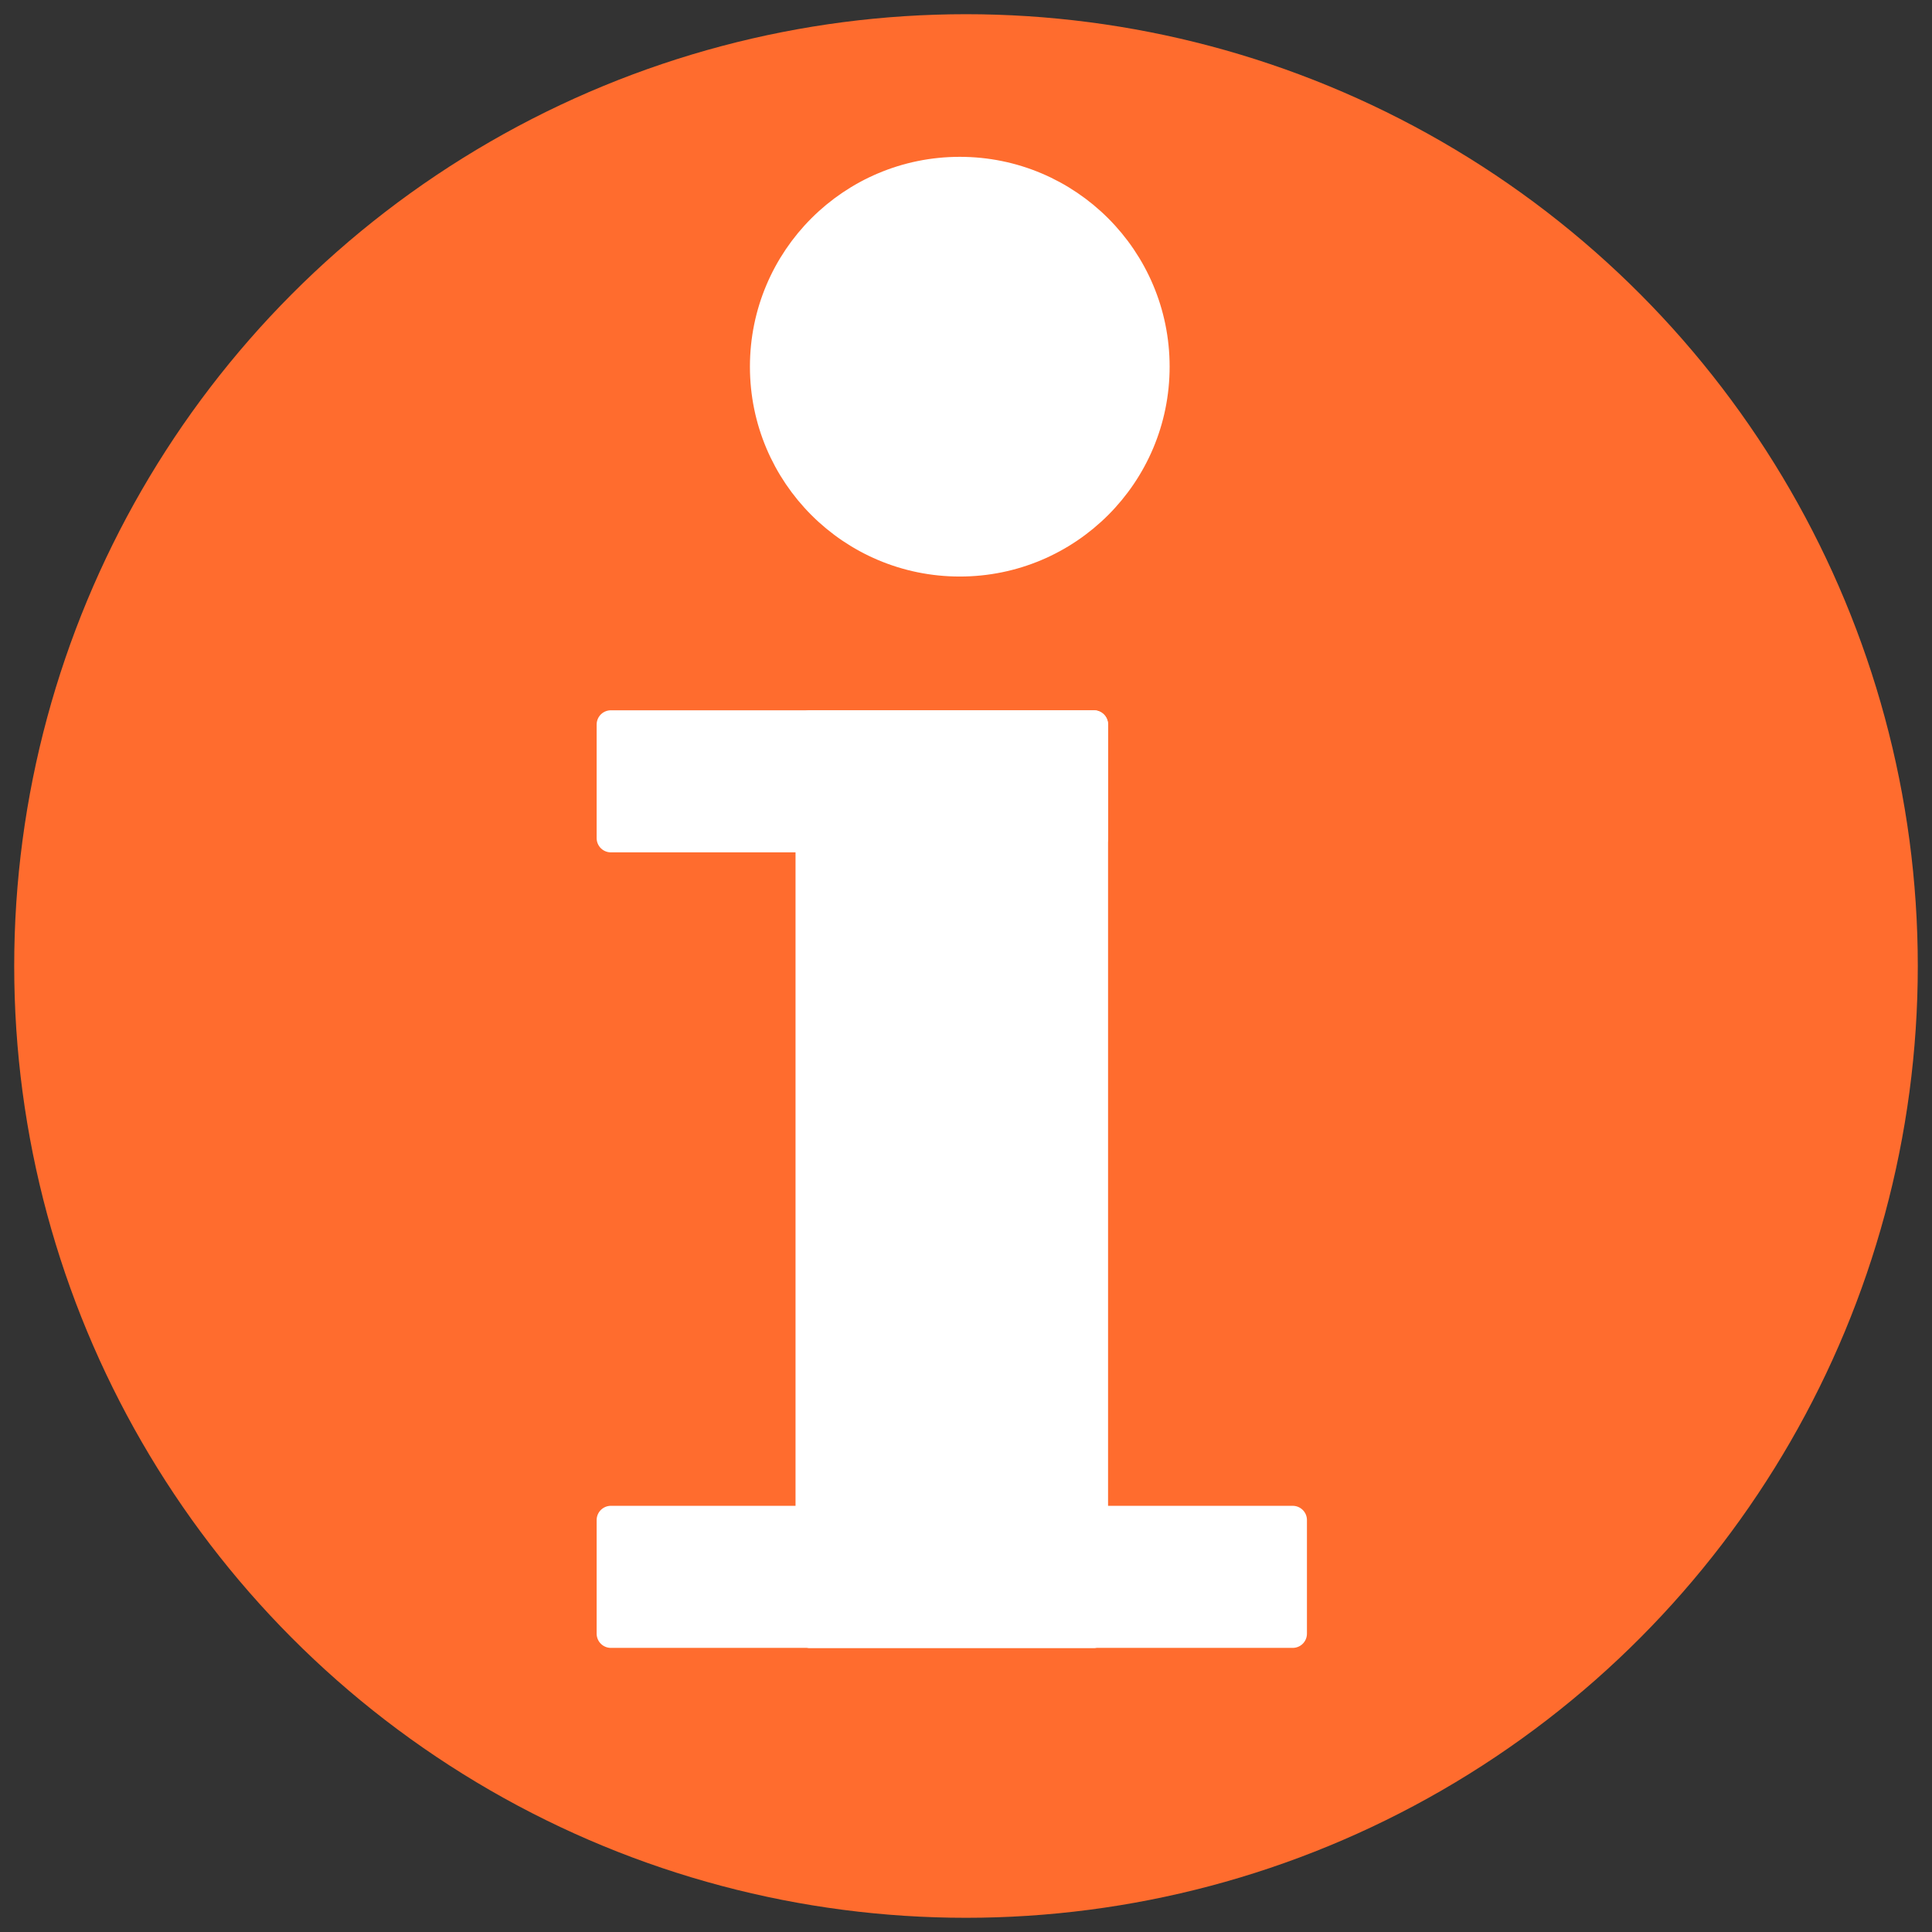 <?xml version="1.0" encoding="utf-8"?>
<!-- Generator: Adobe Illustrator 16.0.3, SVG Export Plug-In . SVG Version: 6.00 Build 0)  -->
<!DOCTYPE svg PUBLIC "-//W3C//DTD SVG 1.1//EN" "http://www.w3.org/Graphics/SVG/1.1/DTD/svg11.dtd">
<svg version="1.1" id="Layer_2" xmlns:x="http://ns.adobe.com/Extensibility/1.0/" xmlns:i="http://ns.adobe.com/AdobeIllustrator/10.0/" xmlns:graph="http://ns.adobe.com/Graphs/1.0/"
	 xmlns="http://www.w3.org/2000/svg" xmlns:xlink="http://www.w3.org/1999/xlink" xmlns:a="http://ns.adobe.com/AdobeSVGViewerExtensions/3.0/"
	 x="0px" y="0px" width="68px" height="68px" viewBox="0 0 68 68" enable-background="new 0 0 68 68" xml:space="preserve">
<rect x="0" y="0" width="68" height="68" fill="#333333" stroke="none"/>
<g>
	<circle fill="#FF6C2E" cx="34" cy="34" r="33.5"/>
	<g>
		
			<circle fill="#FFFFFF" stroke="#FFFFFF" stroke-width="0.772" stroke-linecap="round" stroke-linejoin="round" stroke-miterlimit="10" cx="33.781" cy="12.906" r="7"/>
		<g>
			
				<rect x="28.5" y="25.5" fill="#FFFFFF" stroke="#FFFFFF" stroke-linecap="round" stroke-linejoin="round" stroke-miterlimit="10" width="10" height="32"/>
			
				<rect x="21.5" y="25.5" fill="#FFFFFF" stroke="#FFFFFF" stroke-linecap="round" stroke-linejoin="round" stroke-miterlimit="10" width="17" height="4"/>
			<g>
				
					<rect x="21.5" y="53.5" fill="#FFFFFF" stroke="#FFFFFF" stroke-linecap="round" stroke-linejoin="round" stroke-miterlimit="10" width="17" height="4"/>
				
					<rect x="28.5" y="53.5" fill="#FFFFFF" stroke="#FFFFFF" stroke-linecap="round" stroke-linejoin="round" stroke-miterlimit="10" width="17" height="4"/>
			</g>
		</g>
	</g>
</g>
</svg>
